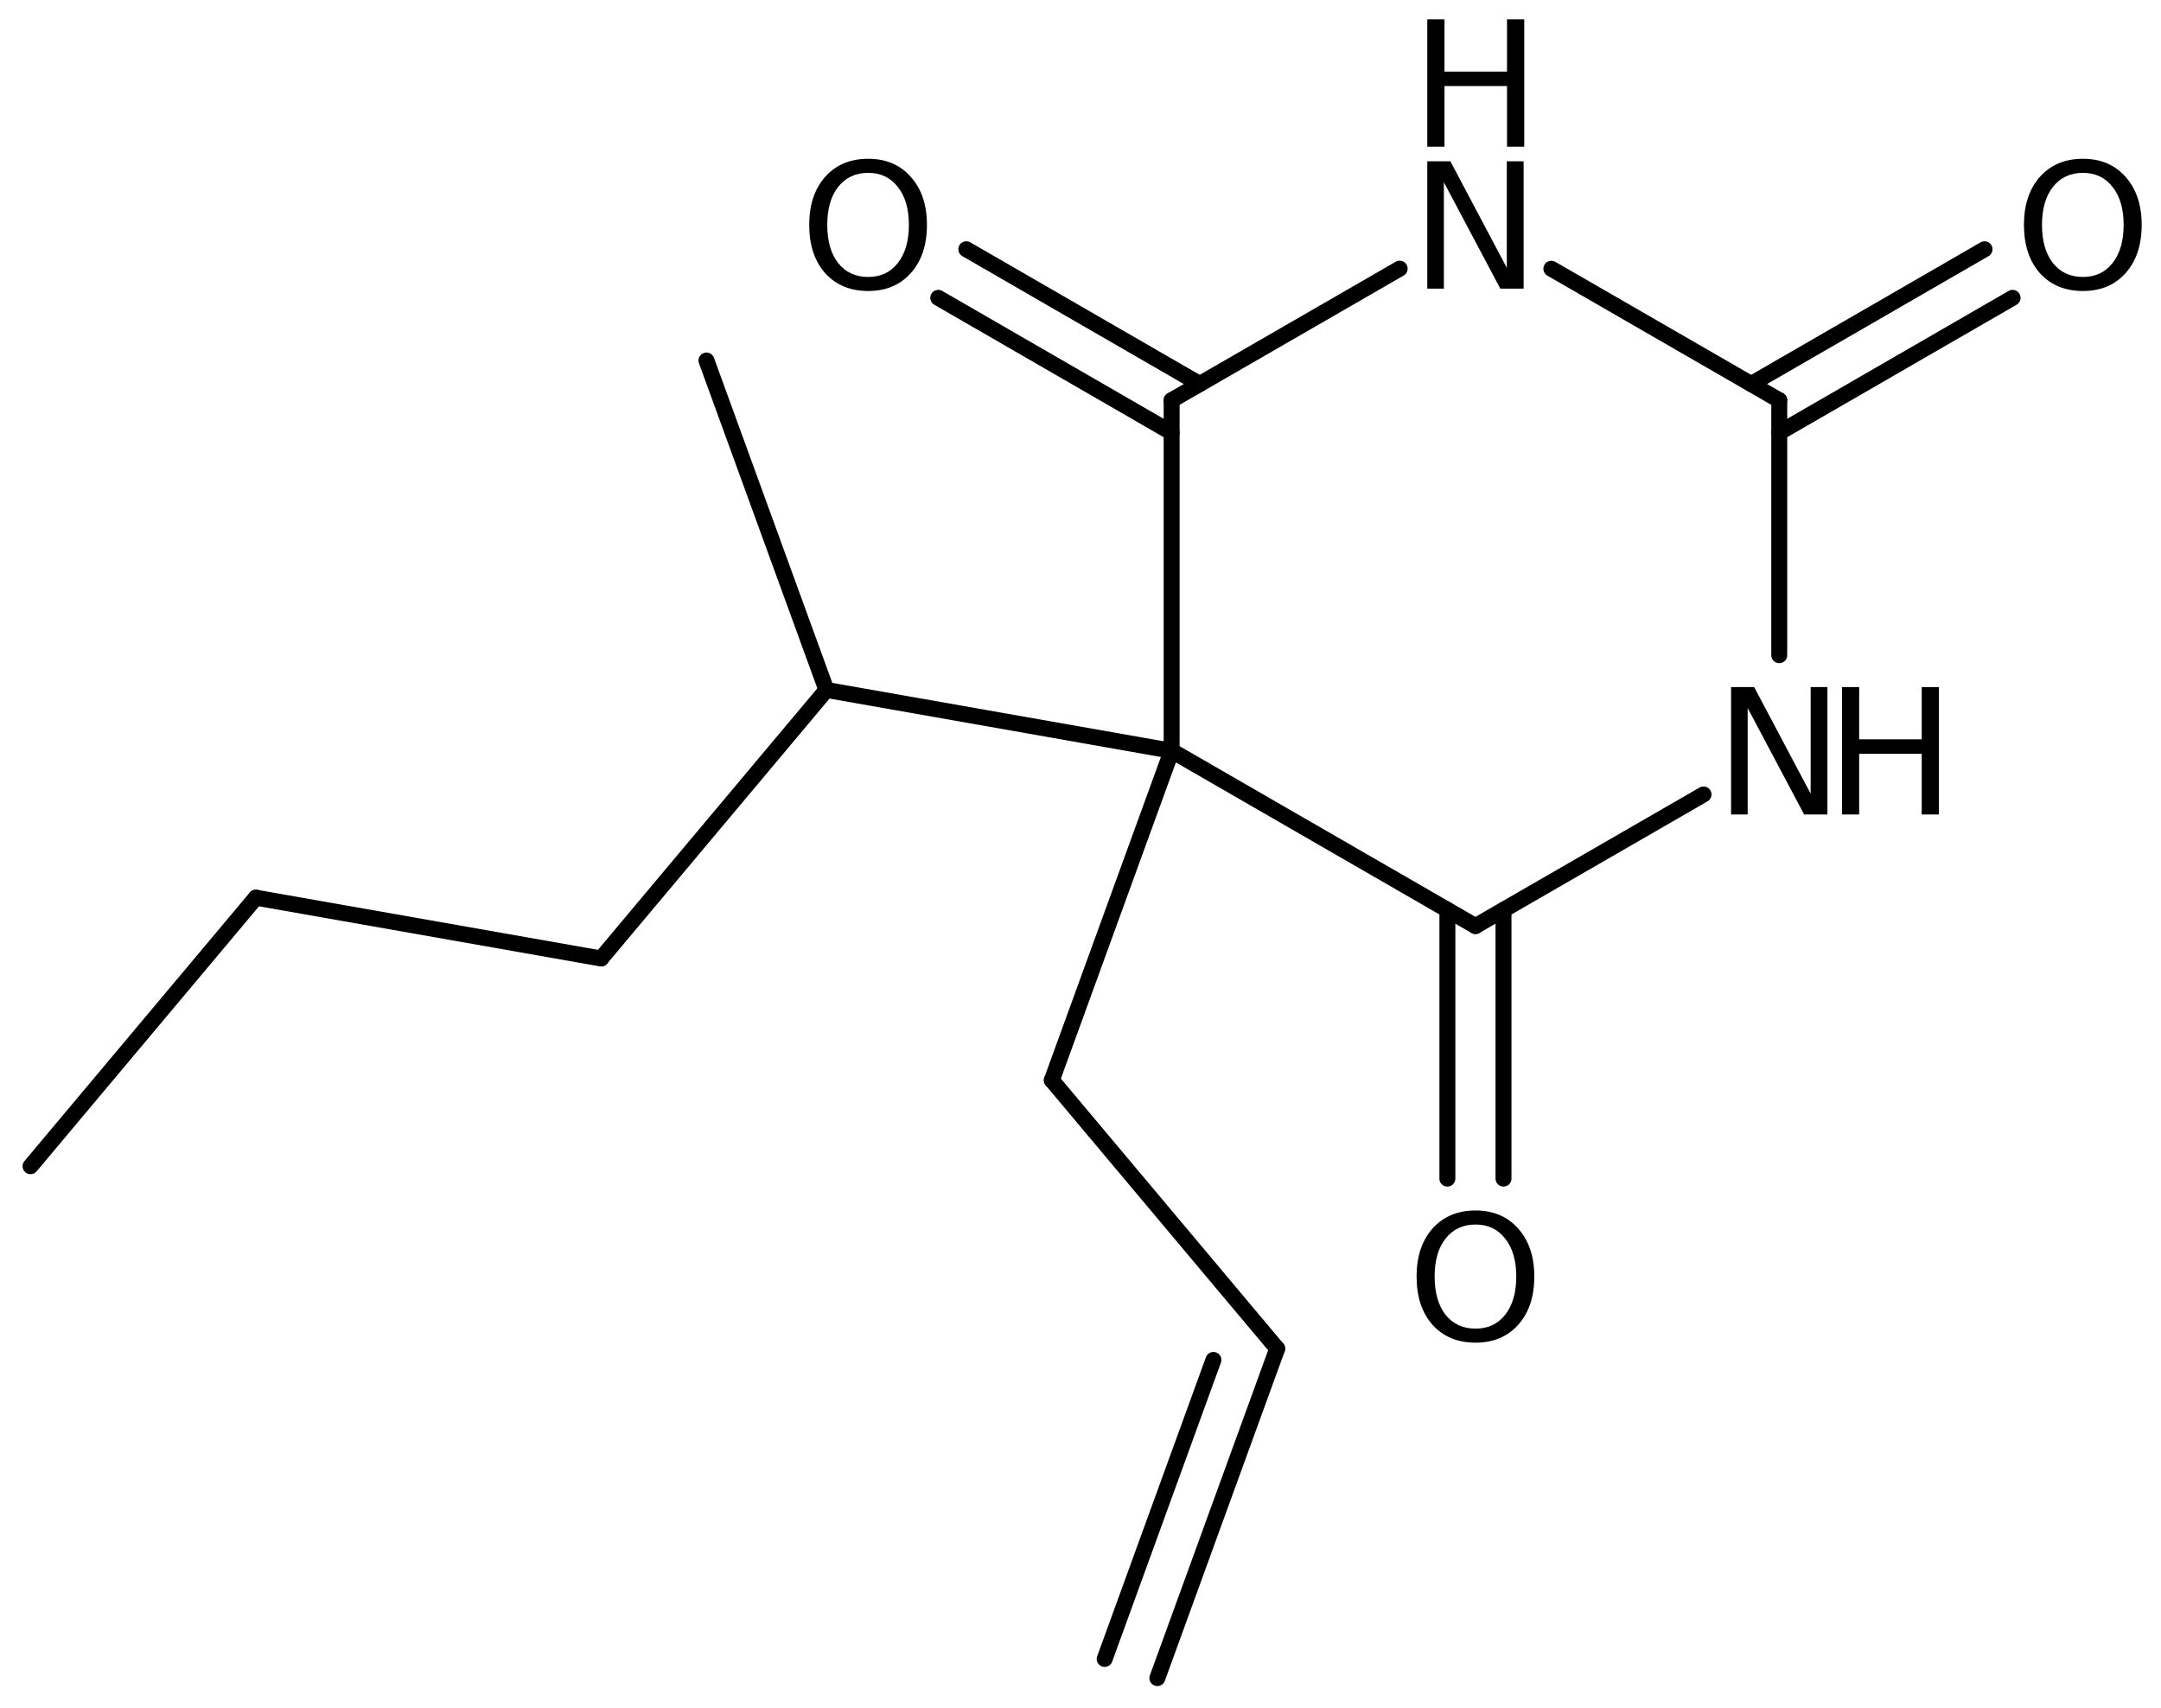 <?xml version='1.0' encoding='UTF-8'?>
<!DOCTYPE svg PUBLIC "-//W3C//DTD SVG 1.1//EN" "http://www.w3.org/Graphics/SVG/1.1/DTD/svg11.dtd">
<svg version='1.2' xmlns='http://www.w3.org/2000/svg' xmlns:xlink='http://www.w3.org/1999/xlink' width='62.631mm' height='49.493mm' viewBox='0 0 62.631 49.493'>
  <desc>Generated by the Chemistry Development Kit (http://github.com/cdk)</desc>
  <g stroke-linecap='round' stroke-linejoin='round' stroke='#000000' stroke-width='.462' fill='#000000'>
    <rect x='.0' y='.0' width='63.0' height='50.0' fill='#FFFFFF' stroke='none'/>
    <g id='mol1' class='mol'>
      <line id='mol1bnd1' class='bond' x1='.885' y1='33.801' x2='7.415' y2='26.017'/>
      <line id='mol1bnd2' class='bond' x1='7.415' y1='26.017' x2='17.421' y2='27.78'/>
      <line id='mol1bnd3' class='bond' x1='17.421' y1='27.78' x2='23.951' y2='19.996'/>
      <line id='mol1bnd4' class='bond' x1='23.951' y1='19.996' x2='20.475' y2='10.449'/>
      <line id='mol1bnd5' class='bond' x1='23.951' y1='19.996' x2='33.957' y2='21.76'/>
      <line id='mol1bnd6' class='bond' x1='33.957' y1='21.76' x2='33.957' y2='11.6'/>
      <g id='mol1bnd7' class='bond'>
        <line x1='33.957' y1='12.538' x2='27.193' y2='8.632'/>
        <line x1='34.77' y1='11.13' x2='28.006' y2='7.224'/>
      </g>
      <line id='mol1bnd8' class='bond' x1='33.957' y1='11.6' x2='40.566' y2='7.786'/>
      <line id='mol1bnd9' class='bond' x1='44.962' y1='7.789' x2='51.567' y2='11.6'/>
      <g id='mol1bnd10' class='bond'>
        <line x1='50.754' y1='11.13' x2='57.517' y2='7.224'/>
        <line x1='51.567' y1='12.538' x2='58.33' y2='8.632'/>
      </g>
      <line id='mol1bnd11' class='bond' x1='51.567' y1='11.6' x2='51.567' y2='18.99'/>
      <line id='mol1bnd12' class='bond' x1='49.372' y1='23.026' x2='42.762' y2='26.84'/>
      <line id='mol1bnd13' class='bond' x1='33.957' y1='21.76' x2='42.762' y2='26.84'/>
      <g id='mol1bnd14' class='bond'>
        <line x1='43.575' y1='26.371' x2='43.575' y2='34.16'/>
        <line x1='41.949' y1='26.371' x2='41.949' y2='34.16'/>
      </g>
      <line id='mol1bnd15' class='bond' x1='33.957' y1='21.76' x2='30.484' y2='31.308'/>
      <line id='mol1bnd16' class='bond' x1='30.484' y1='31.308' x2='37.016' y2='39.089'/>
      <g id='mol1bnd17' class='bond'>
        <line x1='37.016' y1='39.089' x2='33.543' y2='48.637'/>
        <line x1='35.168' y1='39.415' x2='32.016' y2='48.082'/>
      </g>
      <path id='mol1atm8' class='atom' d='M25.162 5.01q-.548 -.0 -.87 .407q-.316 .402 -.316 1.101q-.0 .7 .316 1.107q.322 .402 .87 .402q.541 -.0 .857 -.402q.323 -.407 .323 -1.107q-.0 -.699 -.323 -1.101q-.316 -.407 -.857 -.407zM25.162 4.602q.772 .0 1.234 .523q.469 .523 .469 1.393q-.0 .876 -.469 1.399q-.462 .517 -1.234 .517q-.779 .0 -1.247 -.517q-.462 -.523 -.462 -1.399q-.0 -.87 .462 -1.393q.468 -.523 1.247 -.523z' stroke='none'/>
      <g id='mol1atm9' class='atom'>
        <path d='M41.366 4.674h.669l1.636 3.089v-3.089h.487v3.692h-.675l-1.636 -3.084v3.084h-.481v-3.692z' stroke='none'/>
        <path d='M41.366 .56h.499v1.515h1.812v-1.515h.499v3.692h-.499v-1.758h-1.812v1.758h-.499v-3.692z' stroke='none'/>
      </g>
      <path id='mol1atm11' class='atom' d='M60.368 5.01q-.547 -.0 -.869 .407q-.317 .402 -.317 1.101q.0 .7 .317 1.107q.322 .402 .869 .402q.542 -.0 .858 -.402q.322 -.407 .322 -1.107q.0 -.699 -.322 -1.101q-.316 -.407 -.858 -.407zM60.368 4.602q.773 .0 1.235 .523q.468 .523 .468 1.393q.0 .876 -.468 1.399q-.462 .517 -1.235 .517q-.778 .0 -1.247 -.517q-.462 -.523 -.462 -1.399q.0 -.87 .462 -1.393q.469 -.523 1.247 -.523z' stroke='none'/>
      <g id='mol1atm12' class='atom'>
        <path d='M50.171 19.914h.669l1.637 3.089v-3.089h.486v3.692h-.675l-1.636 -3.084v3.084h-.481v-3.692z' stroke='none'/>
        <path d='M53.385 19.914h.498v1.514h1.813v-1.514h.499v3.692h-.499v-1.758h-1.813v1.758h-.498v-3.692z' stroke='none'/>
      </g>
      <path id='mol1atm14' class='atom' d='M42.765 35.491q-.547 .0 -.87 .408q-.316 .401 -.316 1.101q-.0 .699 .316 1.107q.323 .401 .87 .401q.541 -.0 .858 -.401q.322 -.408 .322 -1.107q-.0 -.7 -.322 -1.101q-.317 -.408 -.858 -.408zM42.765 35.084q.772 -.0 1.235 .523q.468 .523 .468 1.393q.0 .875 -.468 1.398q-.463 .517 -1.235 .517q-.779 .0 -1.247 -.517q-.462 -.523 -.462 -1.398q-.0 -.87 .462 -1.393q.468 -.523 1.247 -.523z' stroke='none'/>
    </g>
  </g>
</svg>
